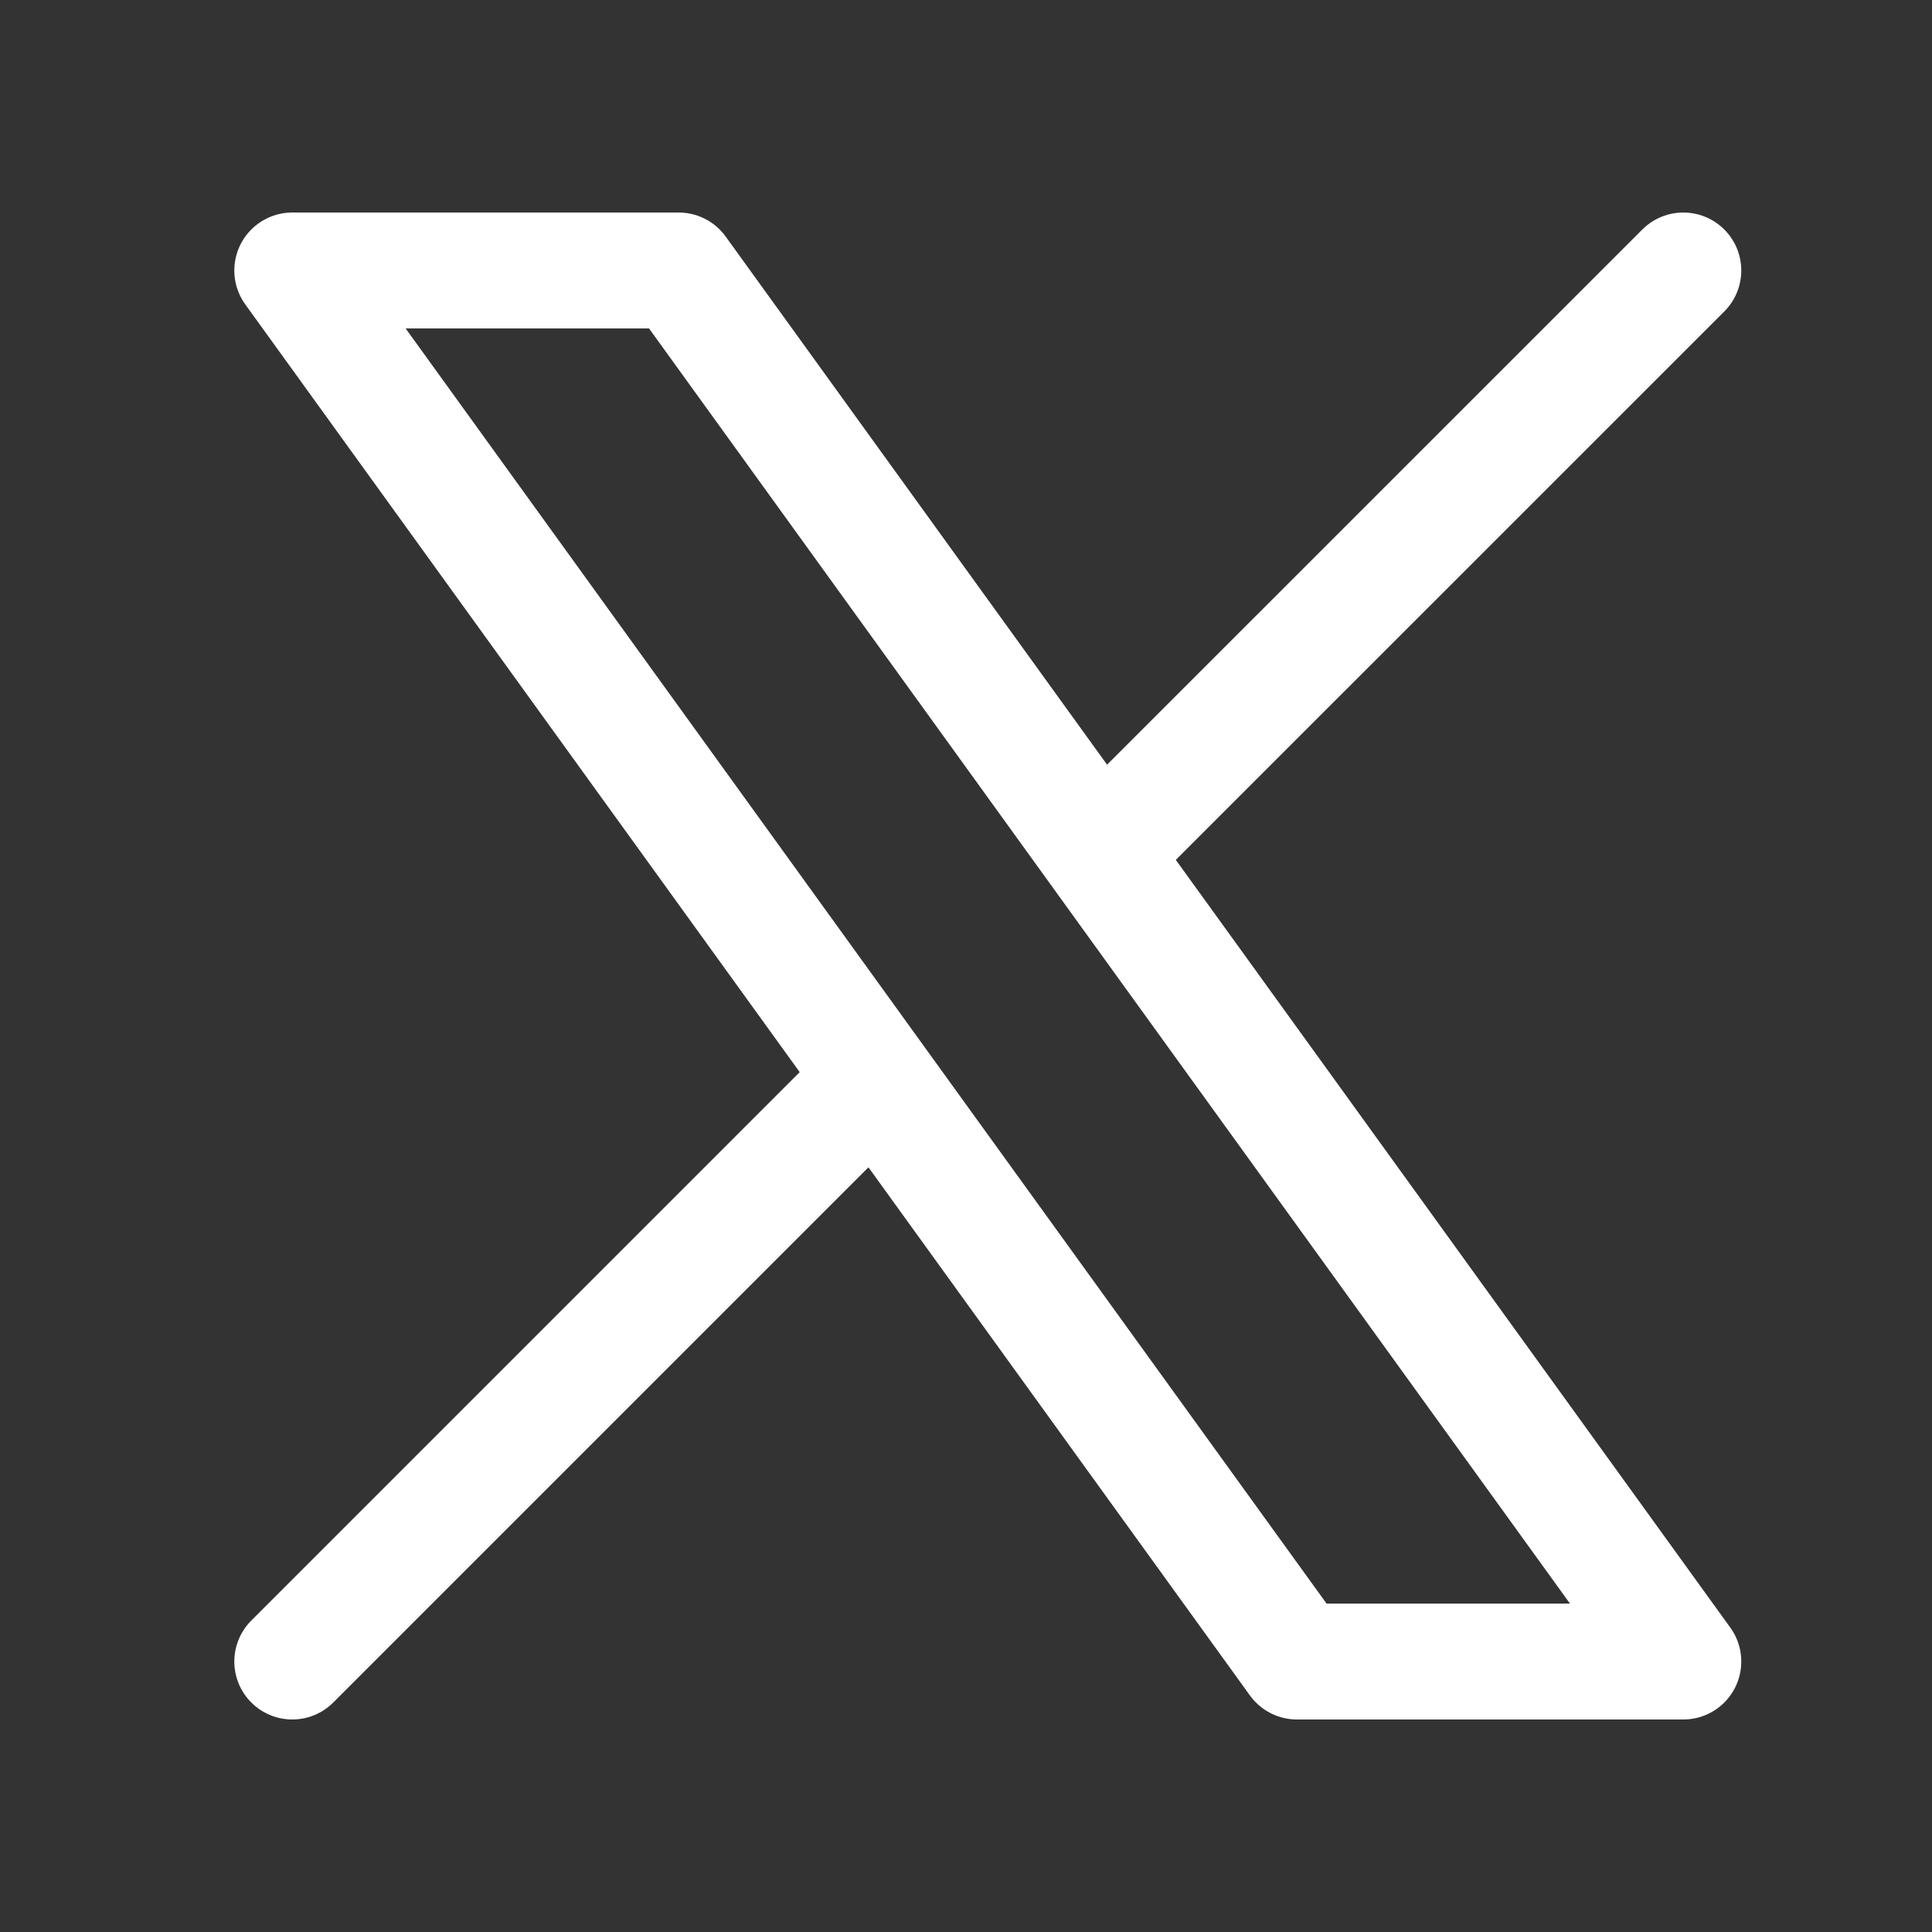 <svg width="25" height="25" viewBox="0 0 25 25" fill="none" xmlns="http://www.w3.org/2000/svg">
<rect x="0" y="0" width="25" height="25" fill="#333333" stroke="none"/>
<path d="M3.782 21.5L11.33 13.952M11.33 13.952L3.782 3.5H8.782L14.233 11.048M11.33 13.952L16.782 21.5H21.782L14.233 11.048M21.782 3.5L14.233 11.048" stroke="white" stroke-width="1.5" stroke-linecap="round" stroke-linejoin="round"/>
</svg>
